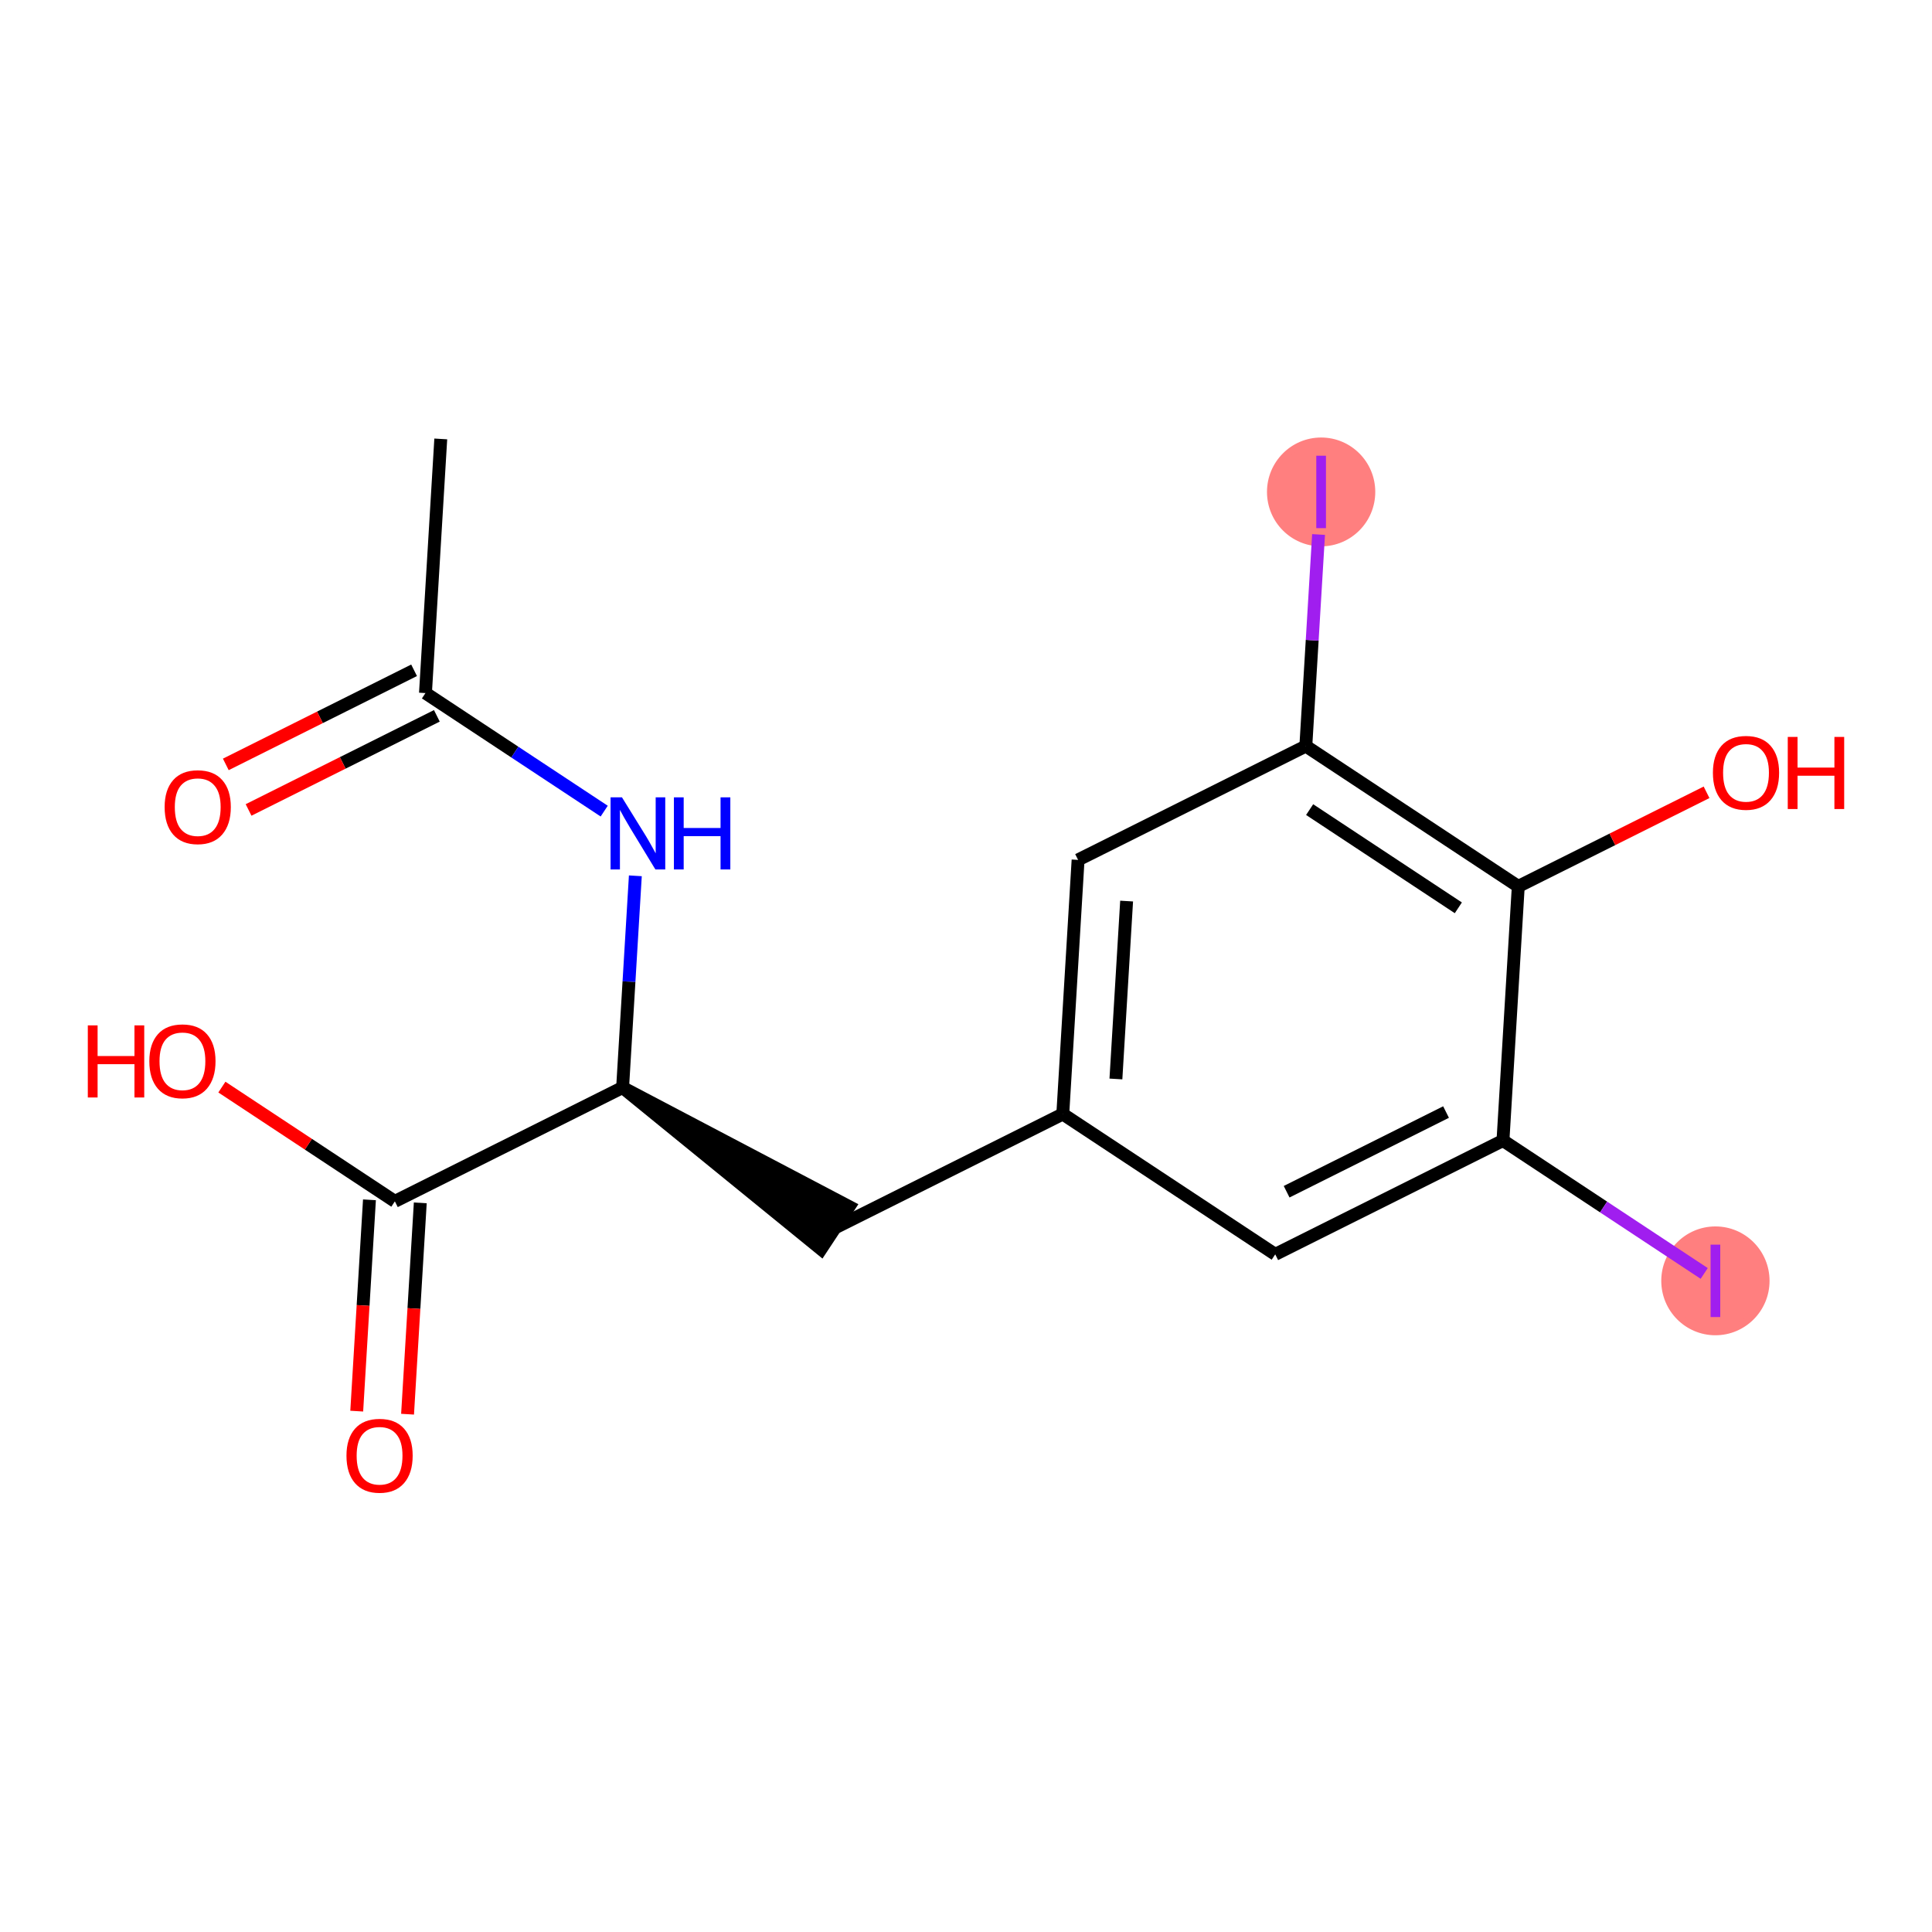 <?xml version='1.0' encoding='iso-8859-1'?>
<svg version='1.1' baseProfile='full'
              xmlns='http://www.w3.org/2000/svg'
                      xmlns:rdkit='http://www.rdkit.org/xml'
                      xmlns:xlink='http://www.w3.org/1999/xlink'
                  xml:space='preserve'
width='300px' height='300px' viewBox='0 0 300 300'>
<!-- END OF HEADER -->
<rect style='opacity:1.0;fill:#FFFFFF;stroke:none' width='300' height='300' x='0' y='0'> </rect>
<rect style='opacity:1.0;fill:#FFFFFF;stroke:none' width='300' height='300' x='0' y='0'> </rect>
<ellipse cx='205.144' cy='76.387' rx='7.907' ry='7.95'  style='fill:#FF7F7F;fill-rule:evenodd;stroke:#FF7F7F;stroke-width:1.0px;stroke-linecap:butt;stroke-linejoin:miter;stroke-opacity:1' />
<ellipse cx='266.368' cy='198.889' rx='7.907' ry='7.95'  style='fill:#FF7F7F;fill-rule:evenodd;stroke:#FF7F7F;stroke-width:1.0px;stroke-linecap:butt;stroke-linejoin:miter;stroke-opacity:1' />
<path class='bond-0 atom-0 atom-1' d='M 68.442,68.157 L 66.066,107.62' style='fill:none;fill-rule:evenodd;stroke:#000000;stroke-width:2.0px;stroke-linecap:butt;stroke-linejoin:miter;stroke-opacity:1' />
<path class='bond-1 atom-1 atom-2' d='M 64.299,104.084 L 49.681,111.389' style='fill:none;fill-rule:evenodd;stroke:#000000;stroke-width:2.0px;stroke-linecap:butt;stroke-linejoin:miter;stroke-opacity:1' />
<path class='bond-1 atom-1 atom-2' d='M 49.681,111.389 L 35.063,118.695' style='fill:none;fill-rule:evenodd;stroke:#FF0000;stroke-width:2.0px;stroke-linecap:butt;stroke-linejoin:miter;stroke-opacity:1' />
<path class='bond-1 atom-1 atom-2' d='M 67.834,111.156 L 53.216,118.462' style='fill:none;fill-rule:evenodd;stroke:#000000;stroke-width:2.0px;stroke-linecap:butt;stroke-linejoin:miter;stroke-opacity:1' />
<path class='bond-1 atom-1 atom-2' d='M 53.216,118.462 L 38.598,125.768' style='fill:none;fill-rule:evenodd;stroke:#FF0000;stroke-width:2.0px;stroke-linecap:butt;stroke-linejoin:miter;stroke-opacity:1' />
<path class='bond-2 atom-1 atom-3' d='M 66.066,107.62 L 79.943,116.786' style='fill:none;fill-rule:evenodd;stroke:#000000;stroke-width:2.0px;stroke-linecap:butt;stroke-linejoin:miter;stroke-opacity:1' />
<path class='bond-2 atom-1 atom-3' d='M 79.943,116.786 L 93.82,125.951' style='fill:none;fill-rule:evenodd;stroke:#0000FF;stroke-width:2.0px;stroke-linecap:butt;stroke-linejoin:miter;stroke-opacity:1' />
<path class='bond-3 atom-3 atom-4' d='M 98.657,135.995 L 97.668,152.433' style='fill:none;fill-rule:evenodd;stroke:#0000FF;stroke-width:2.0px;stroke-linecap:butt;stroke-linejoin:miter;stroke-opacity:1' />
<path class='bond-3 atom-3 atom-4' d='M 97.668,152.433 L 96.678,168.871' style='fill:none;fill-rule:evenodd;stroke:#000000;stroke-width:2.0px;stroke-linecap:butt;stroke-linejoin:miter;stroke-opacity:1' />
<path class='bond-4 atom-4 atom-5' d='M 96.678,168.871 L 127.487,193.958 L 131.845,187.361 Z' style='fill:#000000;fill-rule:evenodd;fill-opacity:1;stroke:#000000;stroke-width:2.0px;stroke-linecap:butt;stroke-linejoin:miter;stroke-opacity:1;' />
<path class='bond-14 atom-4 atom-15' d='M 96.678,168.871 L 61.315,186.545' style='fill:none;fill-rule:evenodd;stroke:#000000;stroke-width:2.0px;stroke-linecap:butt;stroke-linejoin:miter;stroke-opacity:1' />
<path class='bond-5 atom-5 atom-6' d='M 129.666,190.66 L 165.029,172.986' style='fill:none;fill-rule:evenodd;stroke:#000000;stroke-width:2.0px;stroke-linecap:butt;stroke-linejoin:miter;stroke-opacity:1' />
<path class='bond-6 atom-6 atom-7' d='M 165.029,172.986 L 167.405,133.523' style='fill:none;fill-rule:evenodd;stroke:#000000;stroke-width:2.0px;stroke-linecap:butt;stroke-linejoin:miter;stroke-opacity:1' />
<path class='bond-6 atom-6 atom-7' d='M 173.278,167.542 L 174.941,139.918' style='fill:none;fill-rule:evenodd;stroke:#000000;stroke-width:2.0px;stroke-linecap:butt;stroke-linejoin:miter;stroke-opacity:1' />
<path class='bond-17 atom-14 atom-6' d='M 198.017,194.775 L 165.029,172.986' style='fill:none;fill-rule:evenodd;stroke:#000000;stroke-width:2.0px;stroke-linecap:butt;stroke-linejoin:miter;stroke-opacity:1' />
<path class='bond-7 atom-7 atom-8' d='M 167.405,133.523 L 202.768,115.85' style='fill:none;fill-rule:evenodd;stroke:#000000;stroke-width:2.0px;stroke-linecap:butt;stroke-linejoin:miter;stroke-opacity:1' />
<path class='bond-8 atom-8 atom-9' d='M 202.768,115.85 L 203.757,99.423' style='fill:none;fill-rule:evenodd;stroke:#000000;stroke-width:2.0px;stroke-linecap:butt;stroke-linejoin:miter;stroke-opacity:1' />
<path class='bond-8 atom-8 atom-9' d='M 203.757,99.423 L 204.746,82.997' style='fill:none;fill-rule:evenodd;stroke:#A01EEF;stroke-width:2.0px;stroke-linecap:butt;stroke-linejoin:miter;stroke-opacity:1' />
<path class='bond-9 atom-8 atom-10' d='M 202.768,115.85 L 235.756,137.638' style='fill:none;fill-rule:evenodd;stroke:#000000;stroke-width:2.0px;stroke-linecap:butt;stroke-linejoin:miter;stroke-opacity:1' />
<path class='bond-9 atom-8 atom-10' d='M 203.359,125.715 L 226.45,140.967' style='fill:none;fill-rule:evenodd;stroke:#000000;stroke-width:2.0px;stroke-linecap:butt;stroke-linejoin:miter;stroke-opacity:1' />
<path class='bond-10 atom-10 atom-11' d='M 235.756,137.638 L 250.374,130.333' style='fill:none;fill-rule:evenodd;stroke:#000000;stroke-width:2.0px;stroke-linecap:butt;stroke-linejoin:miter;stroke-opacity:1' />
<path class='bond-10 atom-10 atom-11' d='M 250.374,130.333 L 264.992,123.027' style='fill:none;fill-rule:evenodd;stroke:#FF0000;stroke-width:2.0px;stroke-linecap:butt;stroke-linejoin:miter;stroke-opacity:1' />
<path class='bond-11 atom-10 atom-12' d='M 235.756,137.638 L 233.38,177.101' style='fill:none;fill-rule:evenodd;stroke:#000000;stroke-width:2.0px;stroke-linecap:butt;stroke-linejoin:miter;stroke-opacity:1' />
<path class='bond-12 atom-12 atom-13' d='M 233.38,177.101 L 249.004,187.421' style='fill:none;fill-rule:evenodd;stroke:#000000;stroke-width:2.0px;stroke-linecap:butt;stroke-linejoin:miter;stroke-opacity:1' />
<path class='bond-12 atom-12 atom-13' d='M 249.004,187.421 L 264.628,197.74' style='fill:none;fill-rule:evenodd;stroke:#A01EEF;stroke-width:2.0px;stroke-linecap:butt;stroke-linejoin:miter;stroke-opacity:1' />
<path class='bond-13 atom-12 atom-14' d='M 233.38,177.101 L 198.017,194.775' style='fill:none;fill-rule:evenodd;stroke:#000000;stroke-width:2.0px;stroke-linecap:butt;stroke-linejoin:miter;stroke-opacity:1' />
<path class='bond-13 atom-12 atom-14' d='M 224.541,172.679 L 199.787,185.051' style='fill:none;fill-rule:evenodd;stroke:#000000;stroke-width:2.0px;stroke-linecap:butt;stroke-linejoin:miter;stroke-opacity:1' />
<path class='bond-15 atom-15 atom-16' d='M 57.369,186.307 L 56.381,202.714' style='fill:none;fill-rule:evenodd;stroke:#000000;stroke-width:2.0px;stroke-linecap:butt;stroke-linejoin:miter;stroke-opacity:1' />
<path class='bond-15 atom-15 atom-16' d='M 56.381,202.714 L 55.393,219.12' style='fill:none;fill-rule:evenodd;stroke:#FF0000;stroke-width:2.0px;stroke-linecap:butt;stroke-linejoin:miter;stroke-opacity:1' />
<path class='bond-15 atom-15 atom-16' d='M 65.261,186.782 L 64.273,203.189' style='fill:none;fill-rule:evenodd;stroke:#000000;stroke-width:2.0px;stroke-linecap:butt;stroke-linejoin:miter;stroke-opacity:1' />
<path class='bond-15 atom-15 atom-16' d='M 64.273,203.189 L 63.286,219.595' style='fill:none;fill-rule:evenodd;stroke:#FF0000;stroke-width:2.0px;stroke-linecap:butt;stroke-linejoin:miter;stroke-opacity:1' />
<path class='bond-16 atom-15 atom-17' d='M 61.315,186.545 L 47.885,177.674' style='fill:none;fill-rule:evenodd;stroke:#000000;stroke-width:2.0px;stroke-linecap:butt;stroke-linejoin:miter;stroke-opacity:1' />
<path class='bond-16 atom-15 atom-17' d='M 47.885,177.674 L 34.455,168.804' style='fill:none;fill-rule:evenodd;stroke:#FF0000;stroke-width:2.0px;stroke-linecap:butt;stroke-linejoin:miter;stroke-opacity:1' />
<path  class='atom-2' d='M 25.564 125.325
Q 25.564 122.637, 26.892 121.135
Q 28.22 119.632, 30.703 119.632
Q 33.186 119.632, 34.514 121.135
Q 35.842 122.637, 35.842 125.325
Q 35.842 128.045, 34.498 129.595
Q 33.154 131.129, 30.703 131.129
Q 28.236 131.129, 26.892 129.595
Q 25.564 128.061, 25.564 125.325
M 30.703 129.864
Q 32.411 129.864, 33.328 128.725
Q 34.261 127.571, 34.261 125.325
Q 34.261 123.127, 33.328 122.02
Q 32.411 120.898, 30.703 120.898
Q 28.995 120.898, 28.062 122.005
Q 27.145 123.111, 27.145 125.325
Q 27.145 127.587, 28.062 128.725
Q 28.995 129.864, 30.703 129.864
' fill='#FF0000'/>
<path  class='atom-3' d='M 96.579 123.811
L 100.248 129.741
Q 100.612 130.326, 101.197 131.385
Q 101.782 132.445, 101.813 132.508
L 101.813 123.811
L 103.3 123.811
L 103.3 135.007
L 101.766 135.007
L 97.828 128.523
Q 97.37 127.764, 96.879 126.894
Q 96.405 126.024, 96.263 125.756
L 96.263 135.007
L 94.808 135.007
L 94.808 123.811
L 96.579 123.811
' fill='#0000FF'/>
<path  class='atom-3' d='M 104.644 123.811
L 106.162 123.811
L 106.162 128.57
L 111.887 128.57
L 111.887 123.811
L 113.405 123.811
L 113.405 135.007
L 111.887 135.007
L 111.887 129.836
L 106.162 129.836
L 106.162 135.007
L 104.644 135.007
L 104.644 123.811
' fill='#0000FF'/>
<path  class='atom-9' d='M 204.393 70.765
L 205.895 70.765
L 205.895 82.009
L 204.393 82.009
L 204.393 70.765
' fill='#A01EEF'/>
<path  class='atom-11' d='M 265.98 119.996
Q 265.98 117.308, 267.308 115.805
Q 268.637 114.303, 271.119 114.303
Q 273.602 114.303, 274.93 115.805
Q 276.259 117.308, 276.259 119.996
Q 276.259 122.716, 274.915 124.266
Q 273.57 125.8, 271.119 125.8
Q 268.652 125.8, 267.308 124.266
Q 265.98 122.732, 265.98 119.996
M 271.119 124.535
Q 272.827 124.535, 273.744 123.396
Q 274.677 122.242, 274.677 119.996
Q 274.677 117.798, 273.744 116.691
Q 272.827 115.568, 271.119 115.568
Q 269.411 115.568, 268.478 116.675
Q 267.561 117.782, 267.561 119.996
Q 267.561 122.257, 268.478 123.396
Q 269.411 124.535, 271.119 124.535
' fill='#FF0000'/>
<path  class='atom-11' d='M 277.603 114.43
L 279.121 114.43
L 279.121 119.19
L 284.846 119.19
L 284.846 114.43
L 286.364 114.43
L 286.364 125.626
L 284.846 125.626
L 284.846 120.455
L 279.121 120.455
L 279.121 125.626
L 277.603 125.626
L 277.603 114.43
' fill='#FF0000'/>
<path  class='atom-13' d='M 265.617 193.268
L 267.119 193.268
L 267.119 204.511
L 265.617 204.511
L 265.617 193.268
' fill='#A01EEF'/>
<path  class='atom-16' d='M 53.8 226.039
Q 53.8 223.351, 55.128 221.848
Q 56.456 220.346, 58.939 220.346
Q 61.422 220.346, 62.75 221.848
Q 64.079 223.351, 64.079 226.039
Q 64.079 228.759, 62.734 230.309
Q 61.39 231.843, 58.939 231.843
Q 56.472 231.843, 55.128 230.309
Q 53.8 228.775, 53.8 226.039
M 58.939 230.577
Q 60.647 230.577, 61.564 229.439
Q 62.497 228.285, 62.497 226.039
Q 62.497 223.841, 61.564 222.734
Q 60.647 221.611, 58.939 221.611
Q 57.231 221.611, 56.298 222.718
Q 55.381 223.825, 55.381 226.039
Q 55.381 228.3, 56.298 229.439
Q 57.231 230.577, 58.939 230.577
' fill='#FF0000'/>
<path  class='atom-17' d='M 13.636 159.221
L 15.155 159.221
L 15.155 163.981
L 20.879 163.981
L 20.879 159.221
L 22.397 159.221
L 22.397 170.417
L 20.879 170.417
L 20.879 165.246
L 15.155 165.246
L 15.155 170.417
L 13.636 170.417
L 13.636 159.221
' fill='#FF0000'/>
<path  class='atom-17' d='M 23.188 164.788
Q 23.188 162.1, 24.516 160.597
Q 25.844 159.095, 28.327 159.095
Q 30.81 159.095, 32.138 160.597
Q 33.467 162.1, 33.467 164.788
Q 33.467 167.508, 32.122 169.058
Q 30.778 170.591, 28.327 170.591
Q 25.86 170.591, 24.516 169.058
Q 23.188 167.524, 23.188 164.788
M 28.327 169.326
Q 30.035 169.326, 30.952 168.188
Q 31.885 167.033, 31.885 164.788
Q 31.885 162.59, 30.952 161.483
Q 30.035 160.36, 28.327 160.36
Q 26.619 160.36, 25.686 161.467
Q 24.769 162.574, 24.769 164.788
Q 24.769 167.049, 25.686 168.188
Q 26.619 169.326, 28.327 169.326
' fill='#FF0000'/>
</svg>
